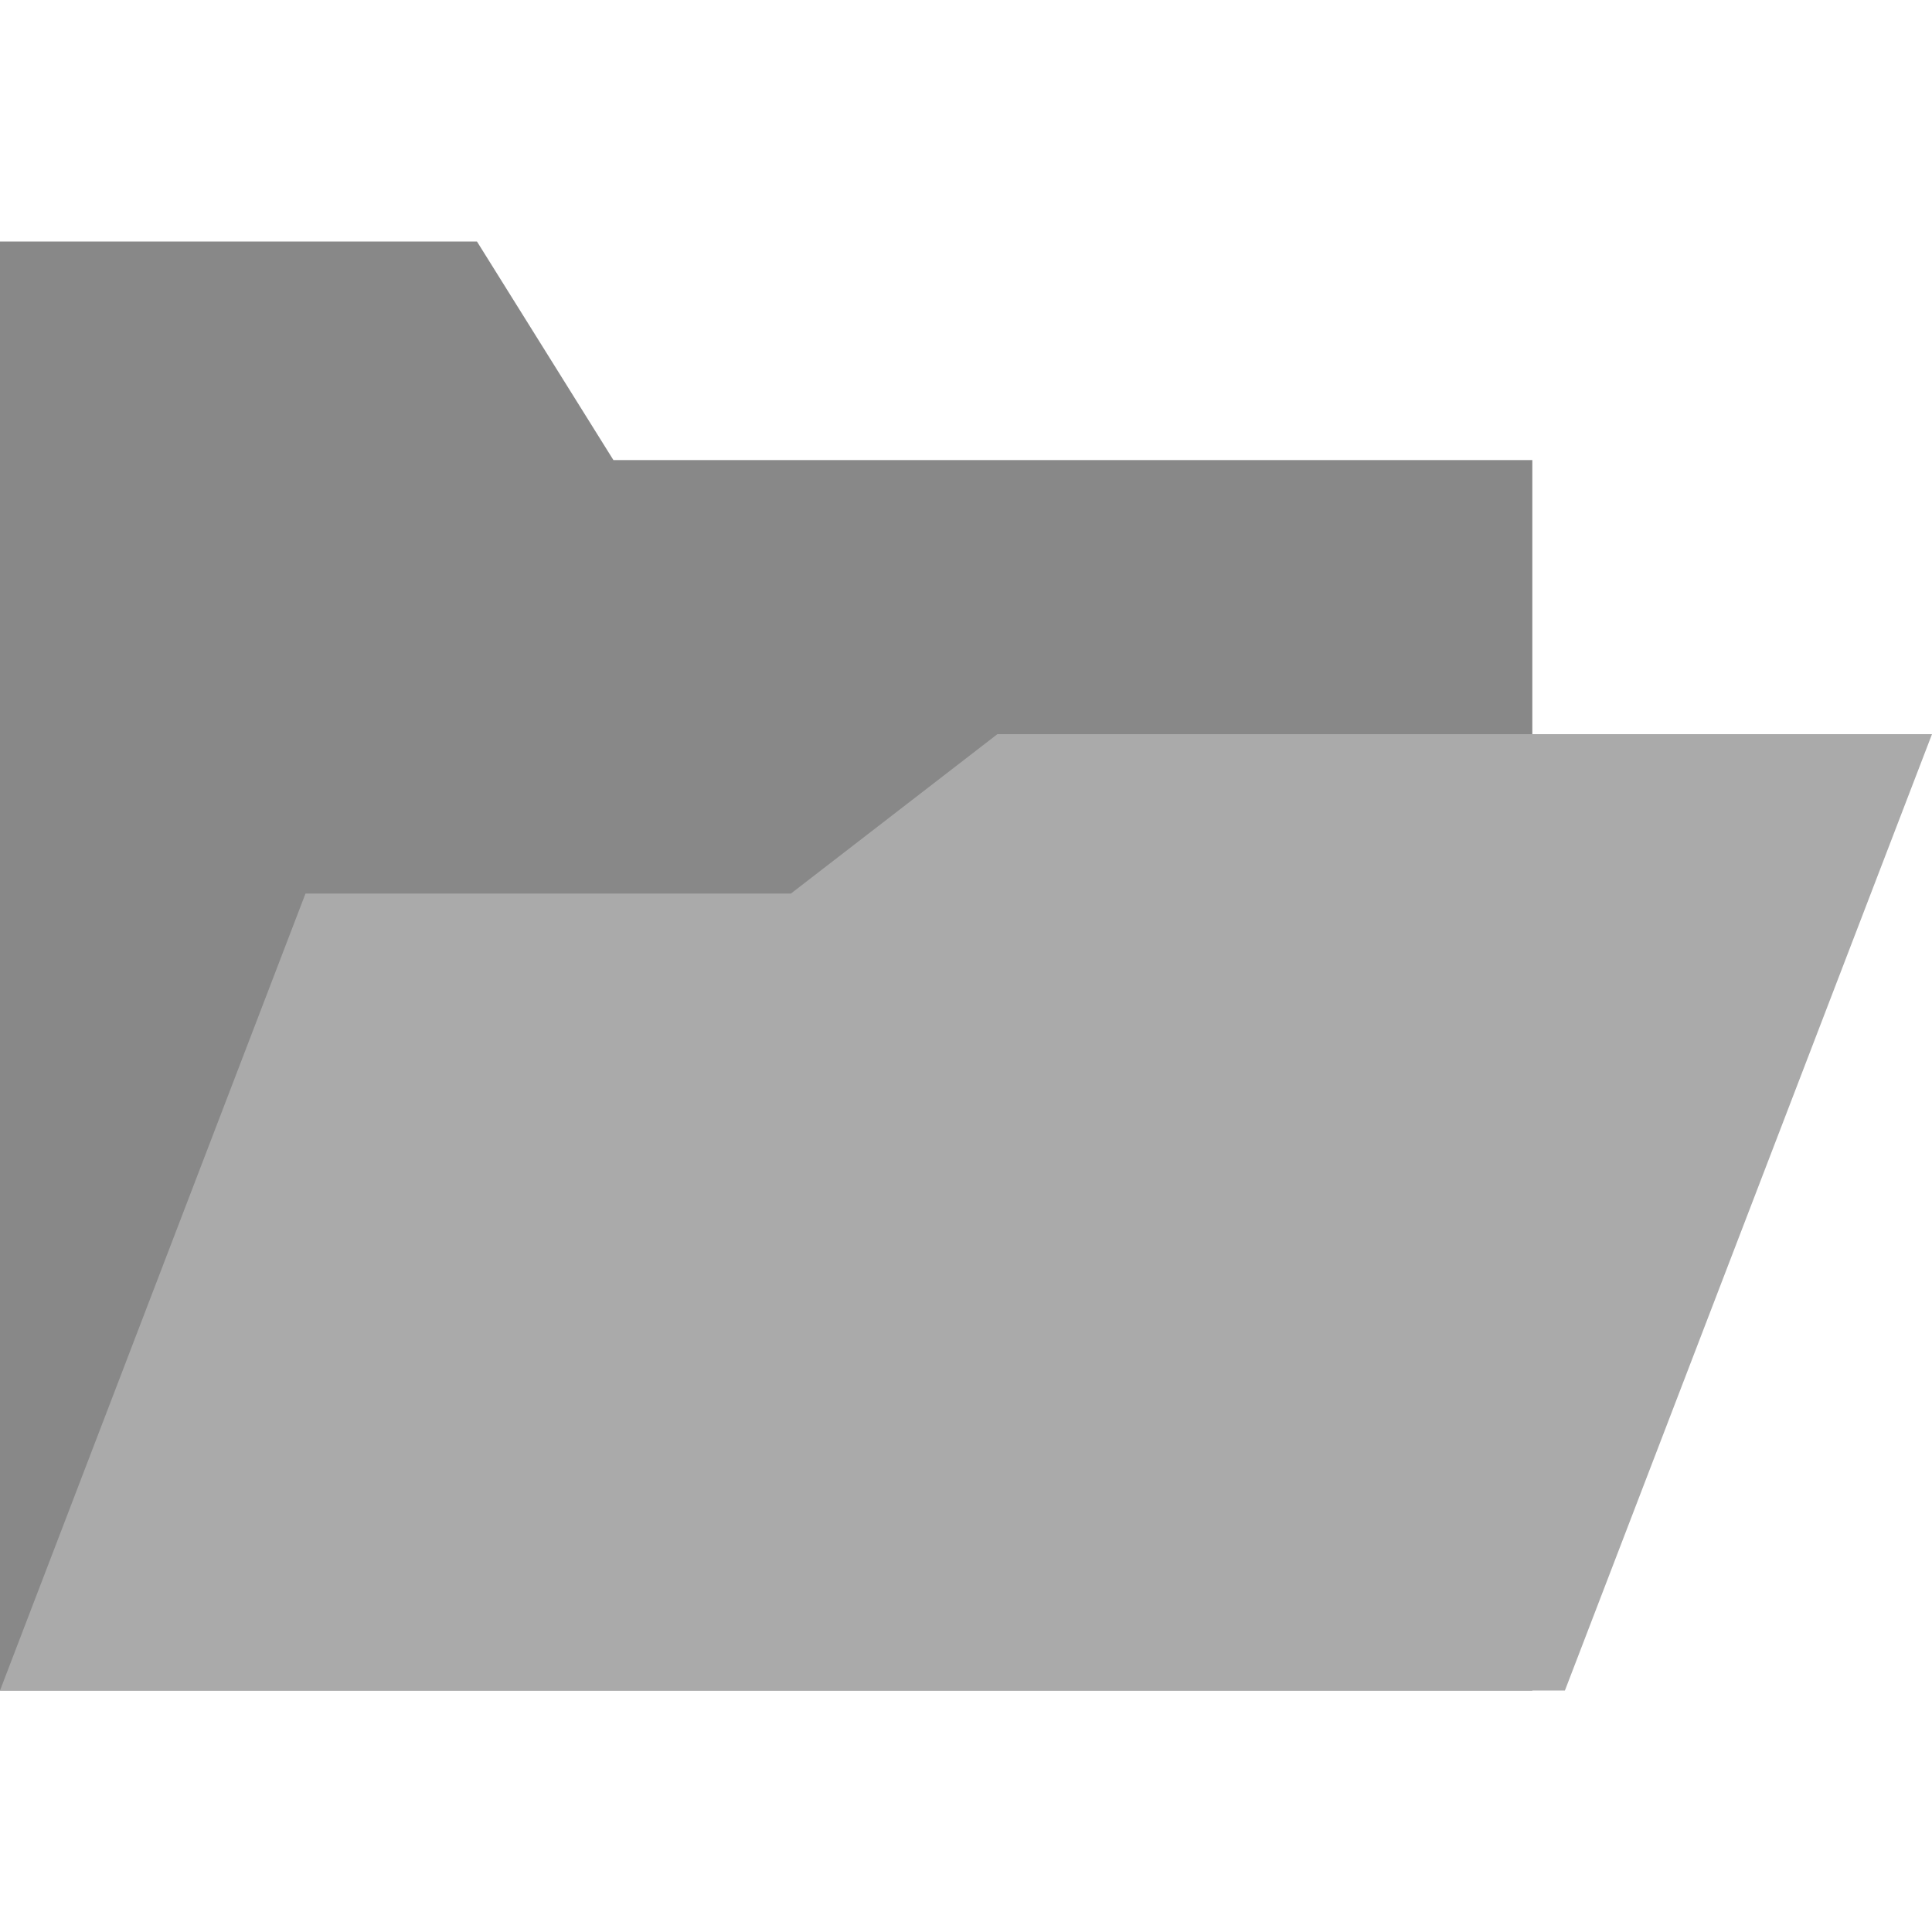 <svg xmlns="http://www.w3.org/2000/svg" viewBox="0 0 16 16"><g><path fill="#888" d="M0 2v12h12.69V3.81H5.08L3.95 2H0z"/><path fill="#AAA" d="M8.26 6.08 6.55 7.4H2.53L0 14h12.96L16 6.08H8.26z"/></g></svg>